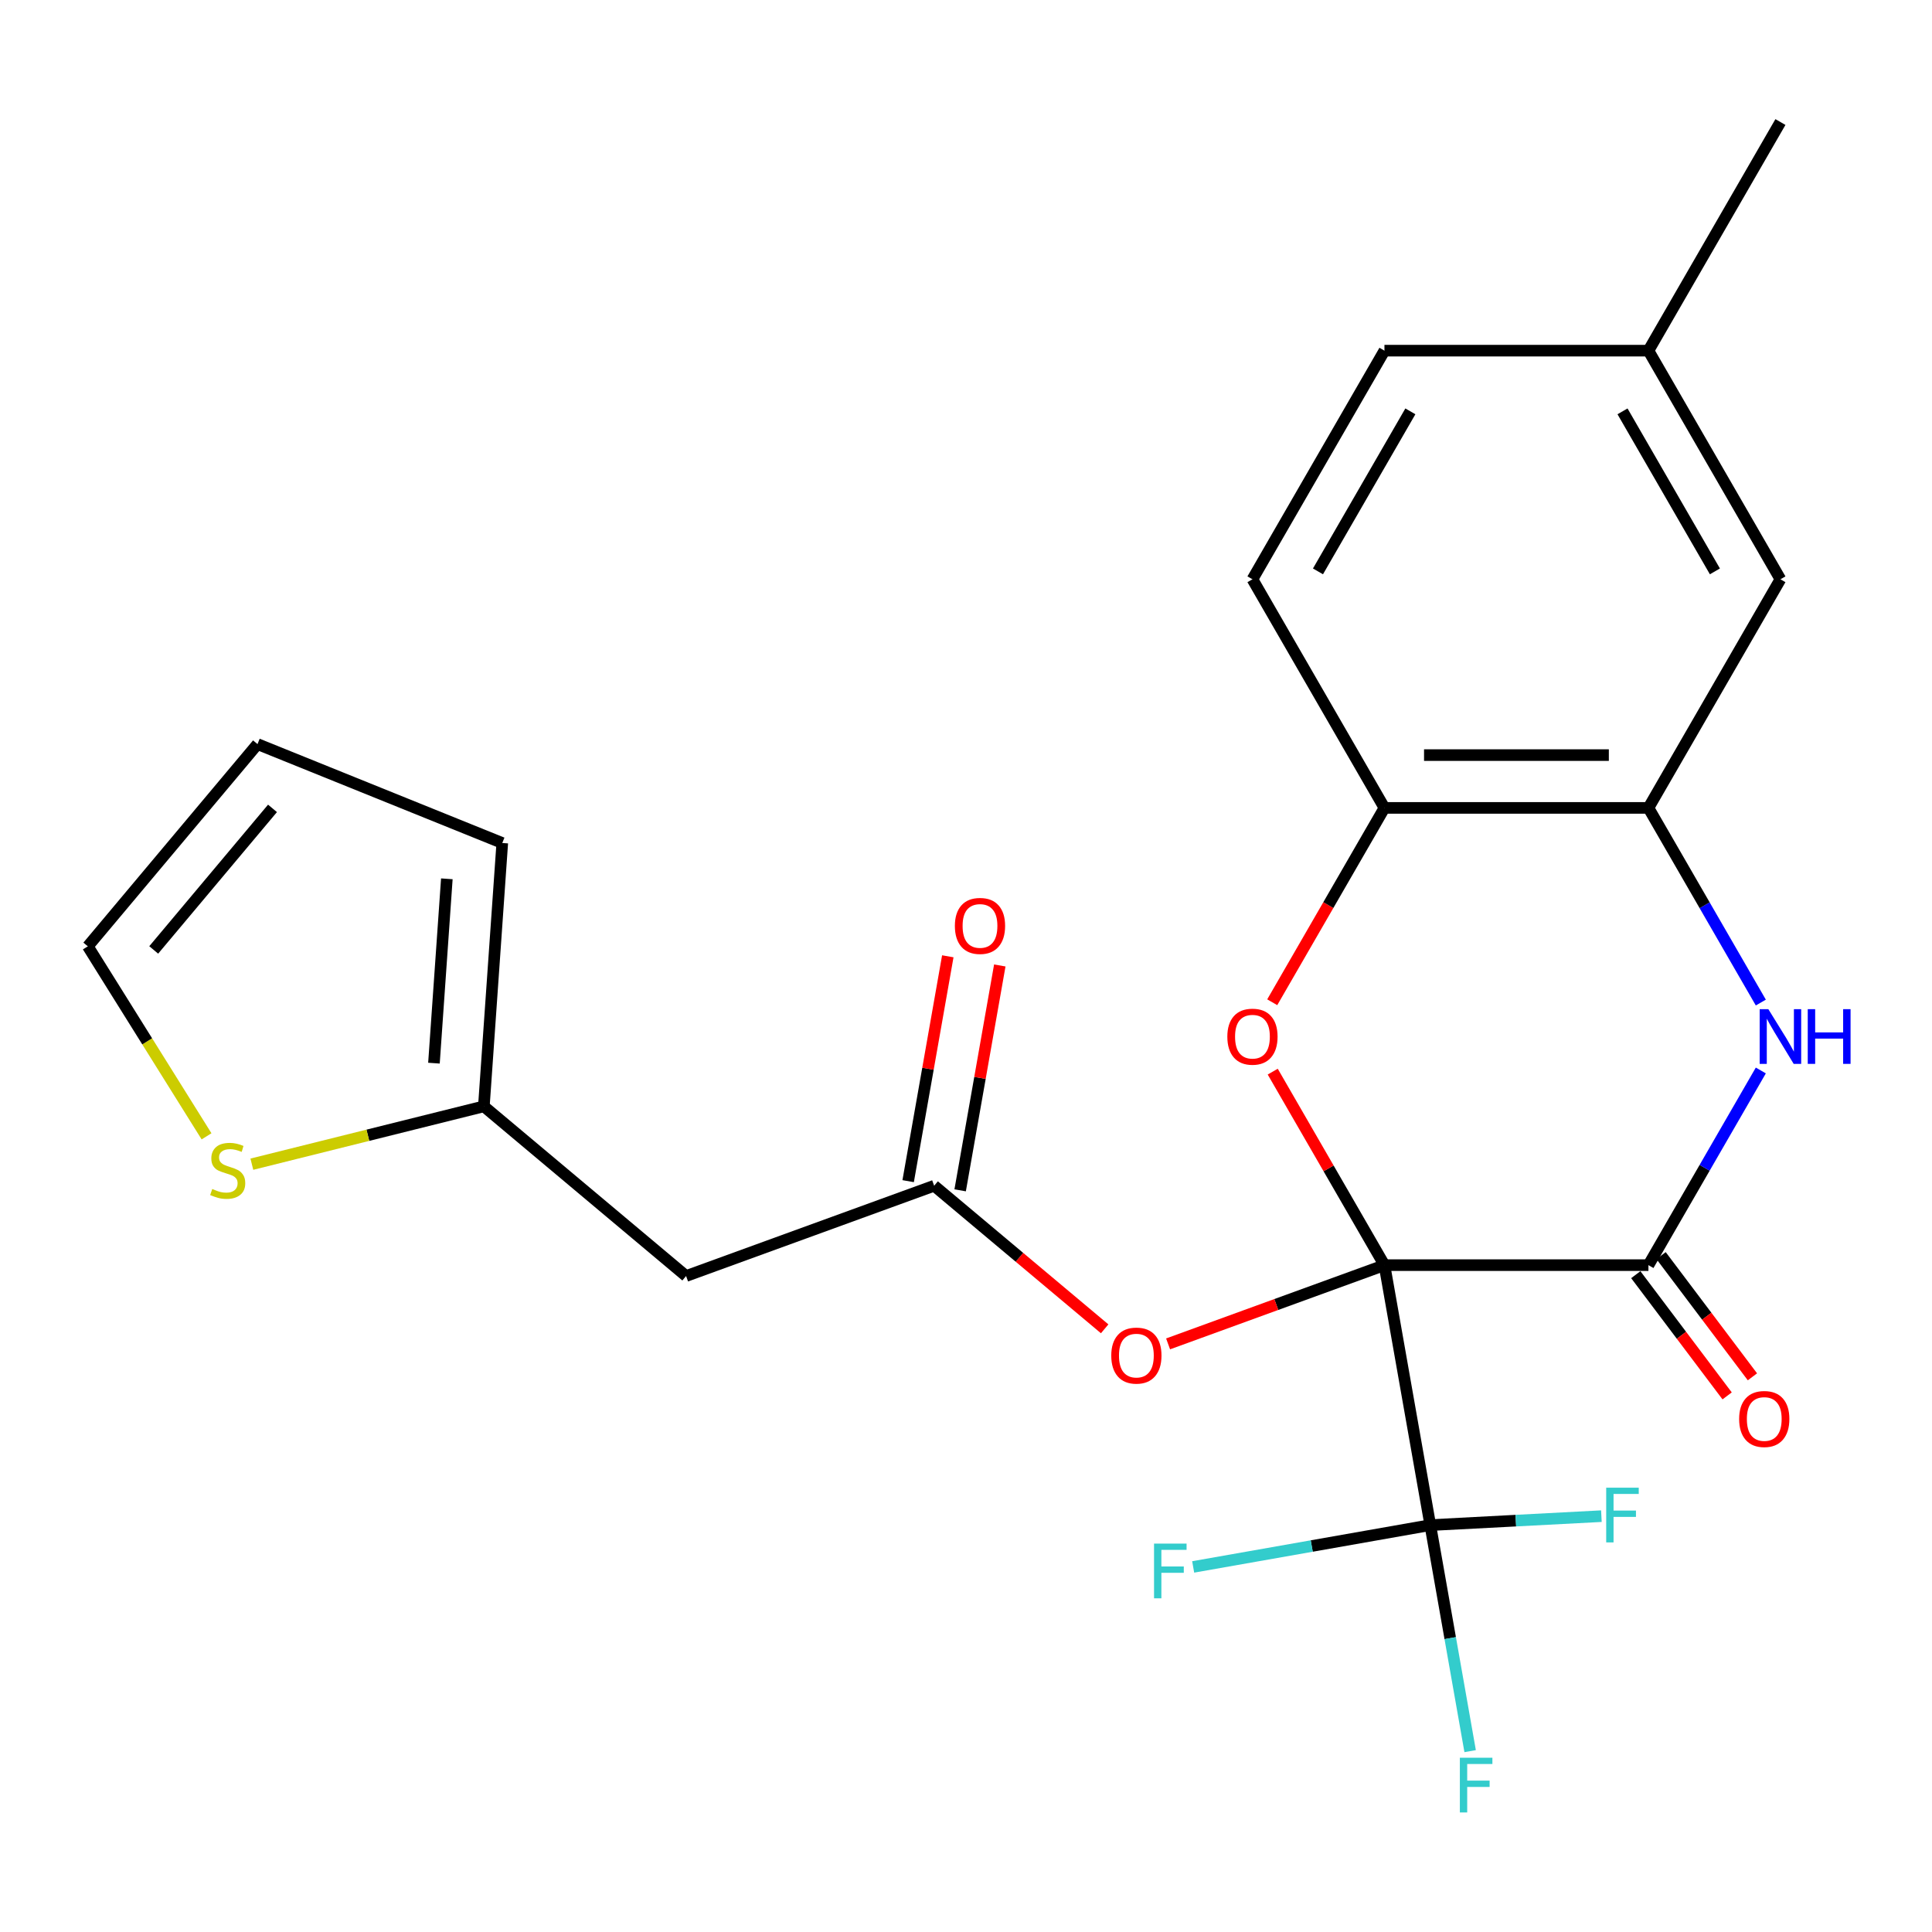 <?xml version='1.0' encoding='iso-8859-1'?>
<svg version='1.1' baseProfile='full'
              xmlns='http://www.w3.org/2000/svg'
                      xmlns:rdkit='http://www.rdkit.org/xml'
                      xmlns:xlink='http://www.w3.org/1999/xlink'
                  xml:space='preserve'
width='1000px' height='1000px' viewBox='0 0 1000 1000'>
<!-- END OF HEADER -->
<rect style='opacity:1.0;fill:#FFFFFF;stroke:none' width='1000' height='1000' x='0' y='0'> </rect>
<path class='bond-0' d='M 716.587,654.834 L 853.227,654.834' style='fill:none;fill-rule:evenodd;stroke:#000000;stroke-width:6px;stroke-linecap:butt;stroke-linejoin:miter;stroke-opacity:1' />
<path class='bond-1' d='M 716.587,654.834 L 687.674,604.755' style='fill:none;fill-rule:evenodd;stroke:#000000;stroke-width:6px;stroke-linecap:butt;stroke-linejoin:miter;stroke-opacity:1' />
<path class='bond-1' d='M 687.674,604.755 L 658.761,554.676' style='fill:none;fill-rule:evenodd;stroke:#FF0000;stroke-width:6px;stroke-linecap:butt;stroke-linejoin:miter;stroke-opacity:1' />
<path class='bond-2' d='M 716.587,654.834 L 740.314,789.398' style='fill:none;fill-rule:evenodd;stroke:#000000;stroke-width:6px;stroke-linecap:butt;stroke-linejoin:miter;stroke-opacity:1' />
<path class='bond-4' d='M 716.587,654.834 L 660.595,675.213' style='fill:none;fill-rule:evenodd;stroke:#000000;stroke-width:6px;stroke-linecap:butt;stroke-linejoin:miter;stroke-opacity:1' />
<path class='bond-4' d='M 660.595,675.213 L 604.604,695.593' style='fill:none;fill-rule:evenodd;stroke:#FF0000;stroke-width:6px;stroke-linecap:butt;stroke-linejoin:miter;stroke-opacity:1' />
<path class='bond-3' d='M 853.227,654.834 L 882.313,604.455' style='fill:none;fill-rule:evenodd;stroke:#000000;stroke-width:6px;stroke-linecap:butt;stroke-linejoin:miter;stroke-opacity:1' />
<path class='bond-3' d='M 882.313,604.455 L 911.399,554.076' style='fill:none;fill-rule:evenodd;stroke:#0000FF;stroke-width:6px;stroke-linecap:butt;stroke-linejoin:miter;stroke-opacity:1' />
<path class='bond-11' d='M 846.68,659.768 L 870.32,691.138' style='fill:none;fill-rule:evenodd;stroke:#000000;stroke-width:6px;stroke-linecap:butt;stroke-linejoin:miter;stroke-opacity:1' />
<path class='bond-11' d='M 870.32,691.138 L 893.961,722.509' style='fill:none;fill-rule:evenodd;stroke:#FF0000;stroke-width:6px;stroke-linecap:butt;stroke-linejoin:miter;stroke-opacity:1' />
<path class='bond-11' d='M 859.774,649.9 L 883.415,681.27' style='fill:none;fill-rule:evenodd;stroke:#000000;stroke-width:6px;stroke-linecap:butt;stroke-linejoin:miter;stroke-opacity:1' />
<path class='bond-11' d='M 883.415,681.27 L 907.056,712.64' style='fill:none;fill-rule:evenodd;stroke:#FF0000;stroke-width:6px;stroke-linecap:butt;stroke-linejoin:miter;stroke-opacity:1' />
<path class='bond-6' d='M 658.507,518.764 L 687.547,468.466' style='fill:none;fill-rule:evenodd;stroke:#FF0000;stroke-width:6px;stroke-linecap:butt;stroke-linejoin:miter;stroke-opacity:1' />
<path class='bond-6' d='M 687.547,468.466 L 716.587,418.167' style='fill:none;fill-rule:evenodd;stroke:#000000;stroke-width:6px;stroke-linecap:butt;stroke-linejoin:miter;stroke-opacity:1' />
<path class='bond-17' d='M 740.314,789.398 L 750.628,847.892' style='fill:none;fill-rule:evenodd;stroke:#000000;stroke-width:6px;stroke-linecap:butt;stroke-linejoin:miter;stroke-opacity:1' />
<path class='bond-17' d='M 750.628,847.892 L 760.943,906.386' style='fill:none;fill-rule:evenodd;stroke:#33CCCC;stroke-width:6px;stroke-linecap:butt;stroke-linejoin:miter;stroke-opacity:1' />
<path class='bond-18' d='M 740.314,789.398 L 784.596,787.078' style='fill:none;fill-rule:evenodd;stroke:#000000;stroke-width:6px;stroke-linecap:butt;stroke-linejoin:miter;stroke-opacity:1' />
<path class='bond-18' d='M 784.596,787.078 L 828.878,784.759' style='fill:none;fill-rule:evenodd;stroke:#33CCCC;stroke-width:6px;stroke-linecap:butt;stroke-linejoin:miter;stroke-opacity:1' />
<path class='bond-19' d='M 740.314,789.398 L 678.95,800.218' style='fill:none;fill-rule:evenodd;stroke:#000000;stroke-width:6px;stroke-linecap:butt;stroke-linejoin:miter;stroke-opacity:1' />
<path class='bond-19' d='M 678.95,800.218 L 617.586,811.038' style='fill:none;fill-rule:evenodd;stroke:#33CCCC;stroke-width:6px;stroke-linecap:butt;stroke-linejoin:miter;stroke-opacity:1' />
<path class='bond-24' d='M 911.399,518.924 L 882.313,468.546' style='fill:none;fill-rule:evenodd;stroke:#0000FF;stroke-width:6px;stroke-linecap:butt;stroke-linejoin:miter;stroke-opacity:1' />
<path class='bond-24' d='M 882.313,468.546 L 853.227,418.167' style='fill:none;fill-rule:evenodd;stroke:#000000;stroke-width:6px;stroke-linecap:butt;stroke-linejoin:miter;stroke-opacity:1' />
<path class='bond-7' d='M 571.772,687.793 L 527.644,650.765' style='fill:none;fill-rule:evenodd;stroke:#FF0000;stroke-width:6px;stroke-linecap:butt;stroke-linejoin:miter;stroke-opacity:1' />
<path class='bond-7' d='M 527.644,650.765 L 483.515,613.737' style='fill:none;fill-rule:evenodd;stroke:#000000;stroke-width:6px;stroke-linecap:butt;stroke-linejoin:miter;stroke-opacity:1' />
<path class='bond-5' d='M 853.227,418.167 L 716.587,418.167' style='fill:none;fill-rule:evenodd;stroke:#000000;stroke-width:6px;stroke-linecap:butt;stroke-linejoin:miter;stroke-opacity:1' />
<path class='bond-5' d='M 832.731,390.839 L 737.083,390.839' style='fill:none;fill-rule:evenodd;stroke:#000000;stroke-width:6px;stroke-linecap:butt;stroke-linejoin:miter;stroke-opacity:1' />
<path class='bond-12' d='M 853.227,418.167 L 921.547,299.833' style='fill:none;fill-rule:evenodd;stroke:#000000;stroke-width:6px;stroke-linecap:butt;stroke-linejoin:miter;stroke-opacity:1' />
<path class='bond-20' d='M 716.587,418.167 L 648.267,299.833' style='fill:none;fill-rule:evenodd;stroke:#000000;stroke-width:6px;stroke-linecap:butt;stroke-linejoin:miter;stroke-opacity:1' />
<path class='bond-8' d='M 483.515,613.737 L 355.116,660.471' style='fill:none;fill-rule:evenodd;stroke:#000000;stroke-width:6px;stroke-linecap:butt;stroke-linejoin:miter;stroke-opacity:1' />
<path class='bond-15' d='M 496.972,616.11 L 507.233,557.916' style='fill:none;fill-rule:evenodd;stroke:#000000;stroke-width:6px;stroke-linecap:butt;stroke-linejoin:miter;stroke-opacity:1' />
<path class='bond-15' d='M 507.233,557.916 L 517.494,499.722' style='fill:none;fill-rule:evenodd;stroke:#FF0000;stroke-width:6px;stroke-linecap:butt;stroke-linejoin:miter;stroke-opacity:1' />
<path class='bond-15' d='M 470.059,611.364 L 480.32,553.17' style='fill:none;fill-rule:evenodd;stroke:#000000;stroke-width:6px;stroke-linecap:butt;stroke-linejoin:miter;stroke-opacity:1' />
<path class='bond-15' d='M 480.32,553.17 L 490.581,494.976' style='fill:none;fill-rule:evenodd;stroke:#FF0000;stroke-width:6px;stroke-linecap:butt;stroke-linejoin:miter;stroke-opacity:1' />
<path class='bond-9' d='M 355.116,660.471 L 250.444,572.64' style='fill:none;fill-rule:evenodd;stroke:#000000;stroke-width:6px;stroke-linecap:butt;stroke-linejoin:miter;stroke-opacity:1' />
<path class='bond-10' d='M 250.444,572.64 L 190.401,587.611' style='fill:none;fill-rule:evenodd;stroke:#000000;stroke-width:6px;stroke-linecap:butt;stroke-linejoin:miter;stroke-opacity:1' />
<path class='bond-10' d='M 190.401,587.611 L 130.359,602.581' style='fill:none;fill-rule:evenodd;stroke:#CCCC00;stroke-width:6px;stroke-linecap:butt;stroke-linejoin:miter;stroke-opacity:1' />
<path class='bond-14' d='M 250.444,572.64 L 259.975,436.333' style='fill:none;fill-rule:evenodd;stroke:#000000;stroke-width:6px;stroke-linecap:butt;stroke-linejoin:miter;stroke-opacity:1' />
<path class='bond-14' d='M 224.612,550.288 L 231.284,454.873' style='fill:none;fill-rule:evenodd;stroke:#000000;stroke-width:6px;stroke-linecap:butt;stroke-linejoin:miter;stroke-opacity:1' />
<path class='bond-13' d='M 106.905,588.16 L 76.18,538.99' style='fill:none;fill-rule:evenodd;stroke:#CCCC00;stroke-width:6px;stroke-linecap:butt;stroke-linejoin:miter;stroke-opacity:1' />
<path class='bond-13' d='M 76.18,538.99 L 45.455,489.819' style='fill:none;fill-rule:evenodd;stroke:#000000;stroke-width:6px;stroke-linecap:butt;stroke-linejoin:miter;stroke-opacity:1' />
<path class='bond-25' d='M 921.547,299.833 L 853.227,181.5' style='fill:none;fill-rule:evenodd;stroke:#000000;stroke-width:6px;stroke-linecap:butt;stroke-linejoin:miter;stroke-opacity:1' />
<path class='bond-25' d='M 887.632,295.747 L 839.808,212.914' style='fill:none;fill-rule:evenodd;stroke:#000000;stroke-width:6px;stroke-linecap:butt;stroke-linejoin:miter;stroke-opacity:1' />
<path class='bond-26' d='M 45.455,489.819 L 133.285,385.147' style='fill:none;fill-rule:evenodd;stroke:#000000;stroke-width:6px;stroke-linecap:butt;stroke-linejoin:miter;stroke-opacity:1' />
<path class='bond-26' d='M 79.564,491.685 L 141.045,418.414' style='fill:none;fill-rule:evenodd;stroke:#000000;stroke-width:6px;stroke-linecap:butt;stroke-linejoin:miter;stroke-opacity:1' />
<path class='bond-16' d='M 259.975,436.333 L 133.285,385.147' style='fill:none;fill-rule:evenodd;stroke:#000000;stroke-width:6px;stroke-linecap:butt;stroke-linejoin:miter;stroke-opacity:1' />
<path class='bond-22' d='M 648.267,299.833 L 716.587,181.5' style='fill:none;fill-rule:evenodd;stroke:#000000;stroke-width:6px;stroke-linecap:butt;stroke-linejoin:miter;stroke-opacity:1' />
<path class='bond-22' d='M 682.182,295.747 L 730.006,212.914' style='fill:none;fill-rule:evenodd;stroke:#000000;stroke-width:6px;stroke-linecap:butt;stroke-linejoin:miter;stroke-opacity:1' />
<path class='bond-21' d='M 853.227,181.5 L 716.587,181.5' style='fill:none;fill-rule:evenodd;stroke:#000000;stroke-width:6px;stroke-linecap:butt;stroke-linejoin:miter;stroke-opacity:1' />
<path class='bond-23' d='M 853.227,181.5 L 921.547,63.166' style='fill:none;fill-rule:evenodd;stroke:#000000;stroke-width:6px;stroke-linecap:butt;stroke-linejoin:miter;stroke-opacity:1' />
<path  class='atom-2' d='M 635.267 536.58
Q 635.267 529.78, 638.627 525.98
Q 641.987 522.18, 648.267 522.18
Q 654.547 522.18, 657.907 525.98
Q 661.267 529.78, 661.267 536.58
Q 661.267 543.46, 657.867 547.38
Q 654.467 551.26, 648.267 551.26
Q 642.027 551.26, 638.627 547.38
Q 635.267 543.5, 635.267 536.58
M 648.267 548.06
Q 652.587 548.06, 654.907 545.18
Q 657.267 542.26, 657.267 536.58
Q 657.267 531.02, 654.907 528.22
Q 652.587 525.38, 648.267 525.38
Q 643.947 525.38, 641.587 528.18
Q 639.267 530.98, 639.267 536.58
Q 639.267 542.3, 641.587 545.18
Q 643.947 548.06, 648.267 548.06
' fill='#FF0000'/>
<path  class='atom-4' d='M 915.287 522.34
L 924.567 537.34
Q 925.487 538.82, 926.967 541.5
Q 928.447 544.18, 928.527 544.34
L 928.527 522.34
L 932.287 522.34
L 932.287 550.66
L 928.407 550.66
L 918.447 534.26
Q 917.287 532.34, 916.047 530.14
Q 914.847 527.94, 914.487 527.26
L 914.487 550.66
L 910.807 550.66
L 910.807 522.34
L 915.287 522.34
' fill='#0000FF'/>
<path  class='atom-4' d='M 935.687 522.34
L 939.527 522.34
L 939.527 534.38
L 954.007 534.38
L 954.007 522.34
L 957.847 522.34
L 957.847 550.66
L 954.007 550.66
L 954.007 537.58
L 939.527 537.58
L 939.527 550.66
L 935.687 550.66
L 935.687 522.34
' fill='#0000FF'/>
<path  class='atom-5' d='M 575.188 701.648
Q 575.188 694.848, 578.548 691.048
Q 581.908 687.248, 588.188 687.248
Q 594.468 687.248, 597.828 691.048
Q 601.188 694.848, 601.188 701.648
Q 601.188 708.528, 597.788 712.448
Q 594.388 716.328, 588.188 716.328
Q 581.948 716.328, 578.548 712.448
Q 575.188 708.568, 575.188 701.648
M 588.188 713.128
Q 592.508 713.128, 594.828 710.248
Q 597.188 707.328, 597.188 701.648
Q 597.188 696.088, 594.828 693.288
Q 592.508 690.448, 588.188 690.448
Q 583.868 690.448, 581.508 693.248
Q 579.188 696.048, 579.188 701.648
Q 579.188 707.368, 581.508 710.248
Q 583.868 713.128, 588.188 713.128
' fill='#FF0000'/>
<path  class='atom-11' d='M 109.863 615.416
Q 110.183 615.536, 111.503 616.096
Q 112.823 616.656, 114.263 617.016
Q 115.743 617.336, 117.183 617.336
Q 119.863 617.336, 121.423 616.056
Q 122.983 614.736, 122.983 612.456
Q 122.983 610.896, 122.183 609.936
Q 121.423 608.976, 120.223 608.456
Q 119.023 607.936, 117.023 607.336
Q 114.503 606.576, 112.983 605.856
Q 111.503 605.136, 110.423 603.616
Q 109.383 602.096, 109.383 599.536
Q 109.383 595.976, 111.783 593.776
Q 114.223 591.576, 119.023 591.576
Q 122.303 591.576, 126.023 593.136
L 125.103 596.216
Q 121.703 594.816, 119.143 594.816
Q 116.383 594.816, 114.863 595.976
Q 113.343 597.096, 113.383 599.056
Q 113.383 600.576, 114.143 601.496
Q 114.943 602.416, 116.063 602.936
Q 117.223 603.456, 119.143 604.056
Q 121.703 604.856, 123.223 605.656
Q 124.743 606.456, 125.823 608.096
Q 126.943 609.696, 126.943 612.456
Q 126.943 616.376, 124.303 618.496
Q 121.703 620.576, 117.343 620.576
Q 114.823 620.576, 112.903 620.016
Q 111.023 619.496, 108.783 618.576
L 109.863 615.416
' fill='#CCCC00'/>
<path  class='atom-12' d='M 900.176 734.465
Q 900.176 727.665, 903.536 723.865
Q 906.896 720.065, 913.176 720.065
Q 919.456 720.065, 922.816 723.865
Q 926.176 727.665, 926.176 734.465
Q 926.176 741.345, 922.776 745.265
Q 919.376 749.145, 913.176 749.145
Q 906.936 749.145, 903.536 745.265
Q 900.176 741.385, 900.176 734.465
M 913.176 745.945
Q 917.496 745.945, 919.816 743.065
Q 922.176 740.145, 922.176 734.465
Q 922.176 728.905, 919.816 726.105
Q 917.496 723.265, 913.176 723.265
Q 908.856 723.265, 906.496 726.065
Q 904.176 728.865, 904.176 734.465
Q 904.176 740.185, 906.496 743.065
Q 908.856 745.945, 913.176 745.945
' fill='#FF0000'/>
<path  class='atom-16' d='M 494.243 479.253
Q 494.243 472.453, 497.603 468.653
Q 500.963 464.853, 507.243 464.853
Q 513.523 464.853, 516.883 468.653
Q 520.243 472.453, 520.243 479.253
Q 520.243 486.133, 516.843 490.053
Q 513.443 493.933, 507.243 493.933
Q 501.003 493.933, 497.603 490.053
Q 494.243 486.173, 494.243 479.253
M 507.243 490.733
Q 511.563 490.733, 513.883 487.853
Q 516.243 484.933, 516.243 479.253
Q 516.243 473.693, 513.883 470.893
Q 511.563 468.053, 507.243 468.053
Q 502.923 468.053, 500.563 470.853
Q 498.243 473.653, 498.243 479.253
Q 498.243 484.973, 500.563 487.853
Q 502.923 490.733, 507.243 490.733
' fill='#FF0000'/>
<path  class='atom-18' d='M 755.622 909.802
L 772.462 909.802
L 772.462 913.042
L 759.422 913.042
L 759.422 921.642
L 771.022 921.642
L 771.022 924.922
L 759.422 924.922
L 759.422 938.122
L 755.622 938.122
L 755.622 909.802
' fill='#33CCCC'/>
<path  class='atom-19' d='M 831.369 770.027
L 848.209 770.027
L 848.209 773.267
L 835.169 773.267
L 835.169 781.867
L 846.769 781.867
L 846.769 785.147
L 835.169 785.147
L 835.169 798.347
L 831.369 798.347
L 831.369 770.027
' fill='#33CCCC'/>
<path  class='atom-20' d='M 597.33 798.965
L 614.17 798.965
L 614.17 802.205
L 601.13 802.205
L 601.13 810.805
L 612.73 810.805
L 612.73 814.085
L 601.13 814.085
L 601.13 827.285
L 597.33 827.285
L 597.33 798.965
' fill='#33CCCC'/>
</svg>
